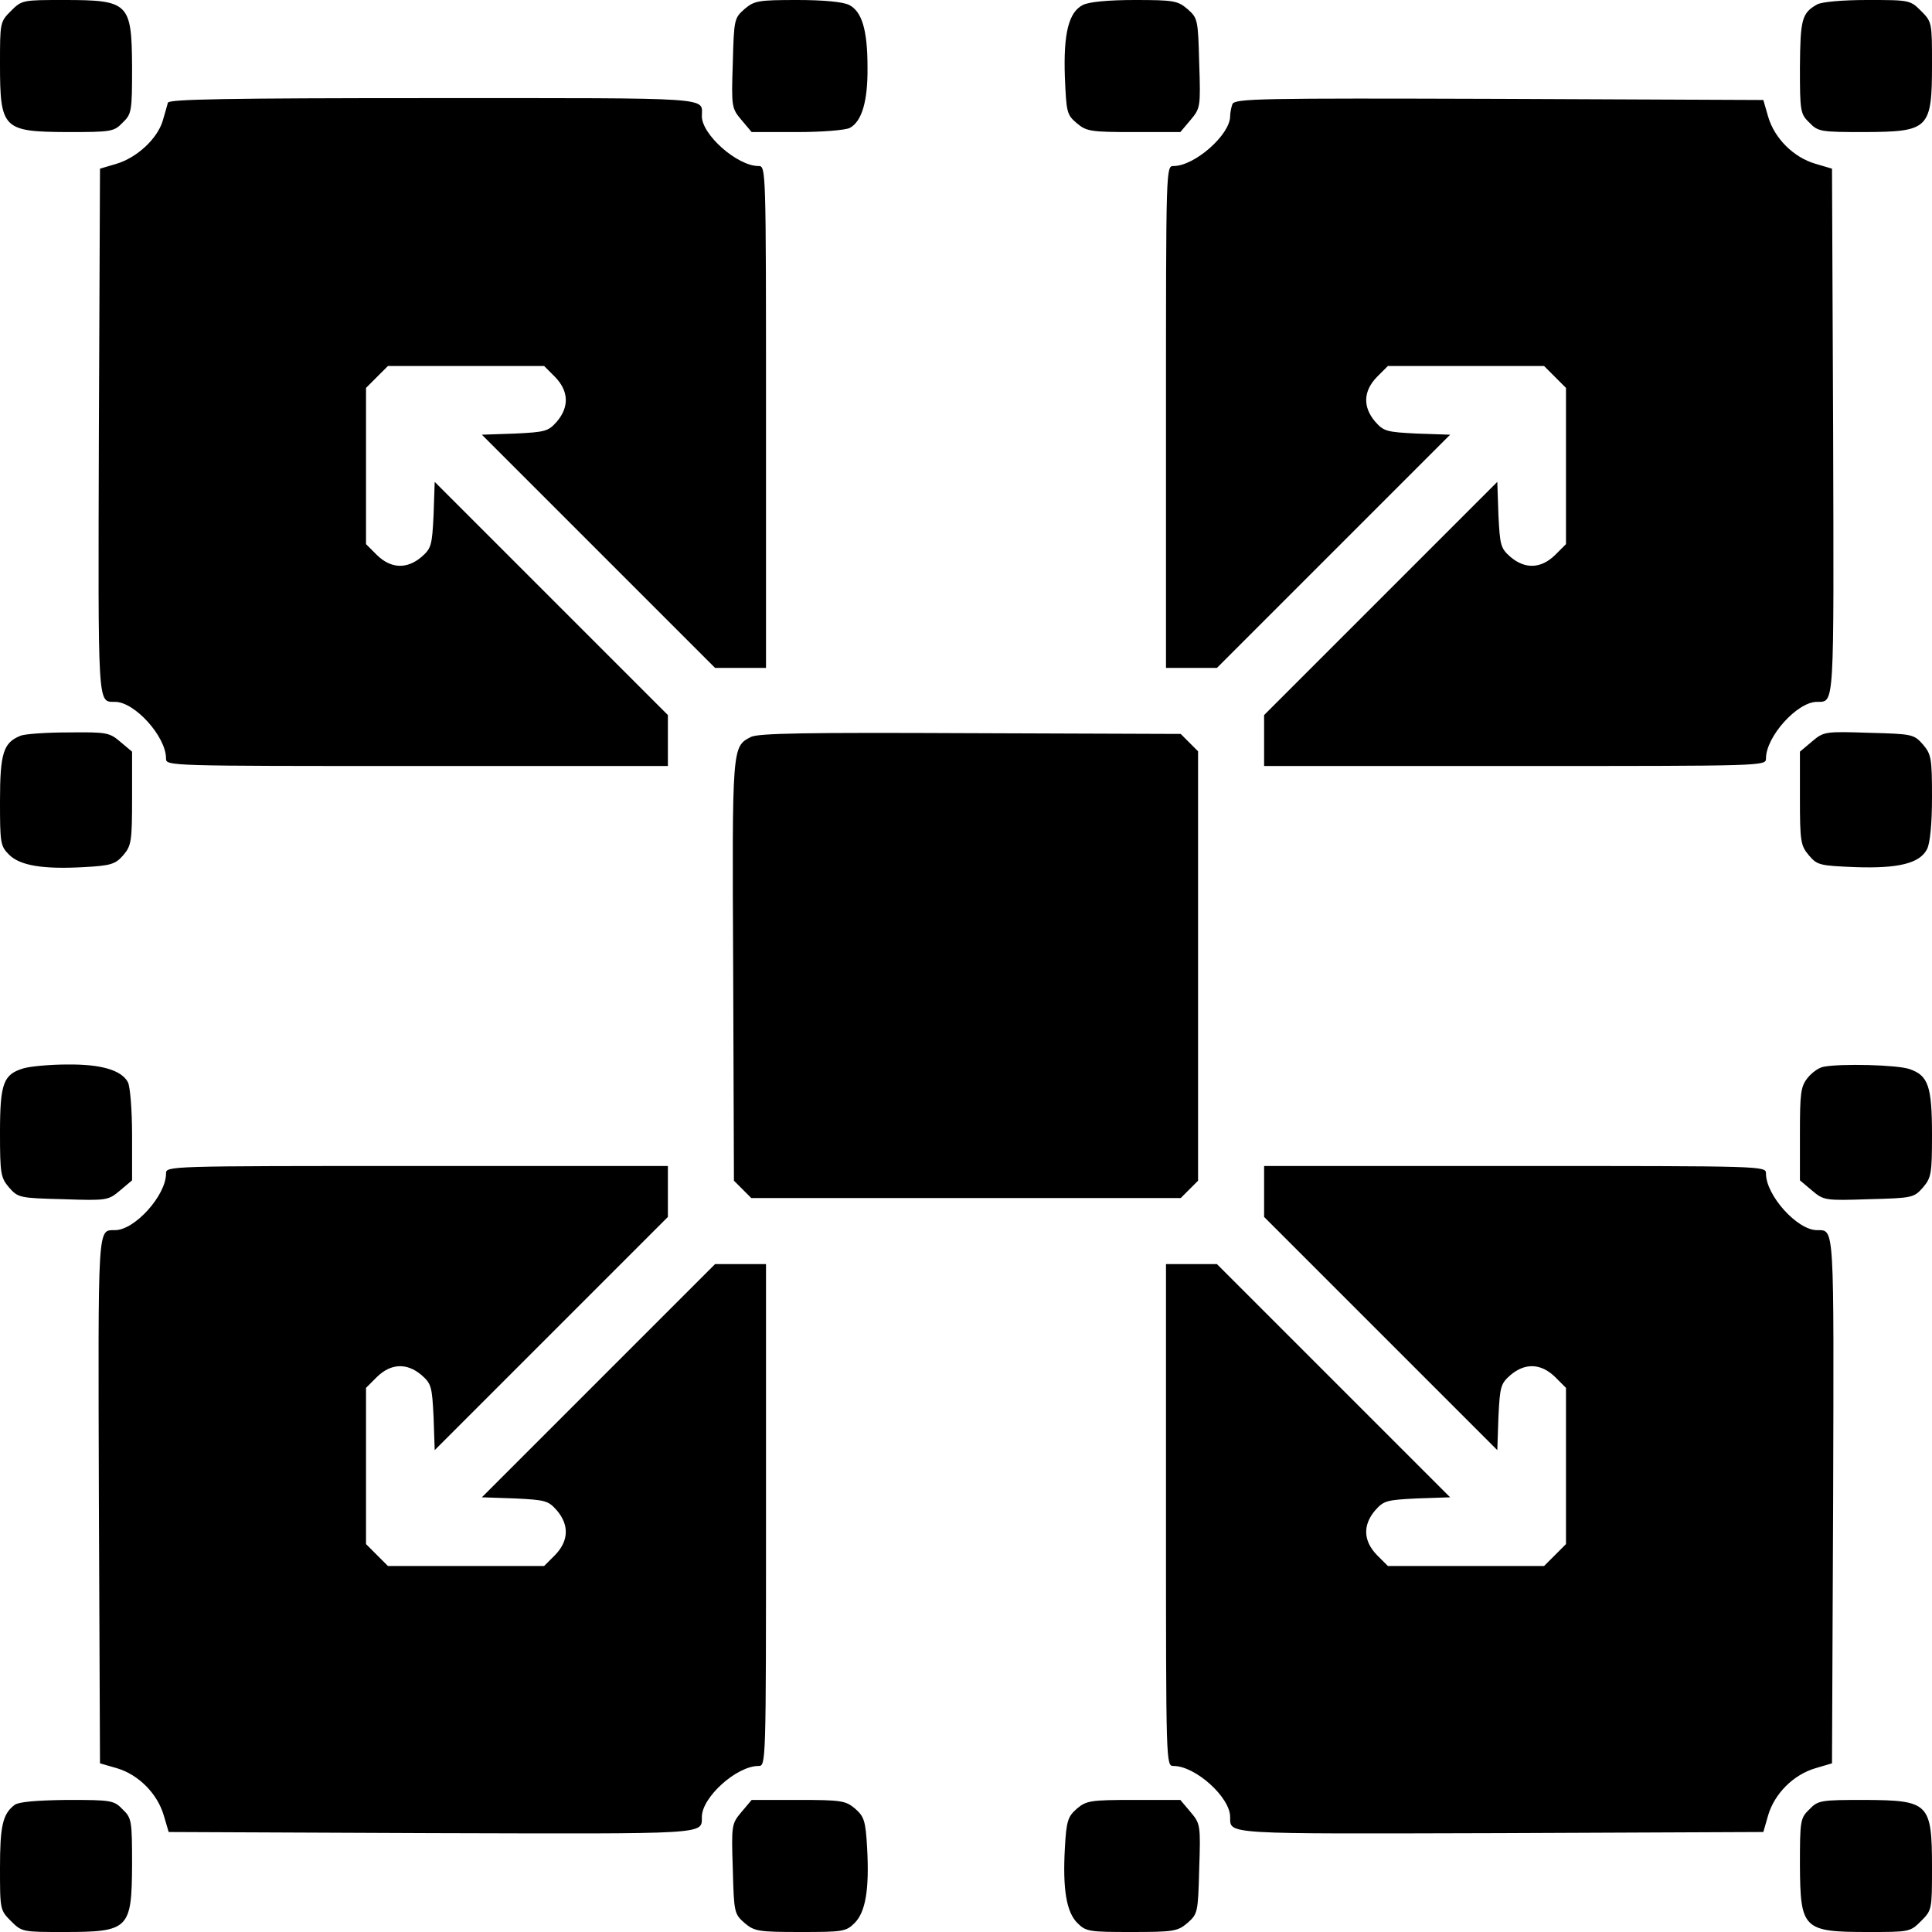 <?xml version="1.0" standalone="no"?>
<!DOCTYPE svg PUBLIC "-//W3C//DTD SVG 20010904//EN"
 "http://www.w3.org/TR/2001/REC-SVG-20010904/DTD/svg10.dtd">
<svg version="1.0" xmlns="http://www.w3.org/2000/svg"
 width="512pt" height="512pt" viewBox="0 0 512 512"
 preserveAspectRatio="xMidYMid meet">

<g transform="translate(0,512) scale(0.1,-0.1)"
fill="#000000" stroke="none">
<path d="M29 5091 c-29 -29 -29 -31 -29 -141 0 -172 8 -179 178 -180 117 0
124 1 147 25 24 23 25 30 25 147 -1 170 -8 178 -180 178 -110 0 -112 0 -141
-29z"/>
<path d="M1973 5096 c-27 -24 -28 -27 -31 -143 -4 -117 -3 -120 23 -151 l27
-32 120 0 c66 0 128 5 140 11 32 17 48 71 47 161 0 99 -15 148 -49 165 -16 8
-67 13 -137 13 -104 0 -114 -2 -140 -24z"/>
<path d="M2870 5107 c-38 -19 -52 -76 -48 -191 4 -93 5 -100 31 -122 26 -22
36 -24 152 -24 l123 0 27 32 c26 31 27 34 23 151 -3 116 -4 119 -31 143 -26
22 -36 24 -140 24 -70 0 -121 -5 -137 -13z"/>
<path d="M4815 5108 c-40 -23 -44 -39 -45 -166 0 -117 1 -124 25 -147 23 -24
30 -25 147 -25 170 1 178 8 178 180 0 110 0 112 -29 141 -29 29 -31 29 -143
29 -66 0 -121 -5 -133 -12z"/>
<path d="M445 4848 c-2 -7 -8 -29 -14 -49 -15 -48 -69 -97 -122 -113 l-44 -13
-3 -698 c-2 -740 -4 -714 43 -715 52 0 135 -92 135 -150 0 -20 2 -20 665 -20
l665 0 0 68 0 67 -309 309 -309 309 -3 -88 c-4 -81 -6 -88 -32 -111 -39 -33
-81 -31 -118 5 l-29 29 0 207 0 207 29 29 29 29 207 0 207 0 29 -29 c36 -37
38 -79 5 -118 -23 -26 -30 -28 -111 -32 l-88 -3 309 -309 309 -309 67 0 68 0
0 665 c0 663 0 665 -20 665 -56 0 -150 83 -150 132 0 51 43 48 -711 48 -551 0
-700 -3 -704 -12z"/>
<path d="M3266 4844 c-3 -8 -6 -23 -6 -32 0 -49 -94 -132 -150 -132 -20 0 -20
-2 -20 -665 l0 -665 68 0 67 0 309 309 309 309 -88 3 c-81 4 -88 6 -111 32
-33 39 -31 81 5 118 l29 29 207 0 207 0 29 -29 29 -29 0 -207 0 -207 -29 -29
c-37 -36 -79 -38 -118 -5 -26 23 -28 30 -32 111 l-3 88 -309 -309 -309 -309 0
-67 0 -68 665 0 c663 0 665 0 665 20 0 58 83 150 135 150 47 1 45 -25 43 715
l-3 698 -44 13 c-58 17 -108 67 -125 124 l-13 45 -700 3 c-633 2 -701 1 -707
-14z"/>
<path d="M54 3170 c-45 -18 -54 -46 -54 -173 0 -111 1 -119 24 -142 29 -29 90
-39 198 -33 73 4 84 8 105 32 21 25 23 36 23 151 l0 123 -31 26 c-29 25 -37
26 -137 25 -59 0 -117 -4 -128 -9z"/>
<path d="M1990 3167 c-50 -26 -50 -22 -47 -619 l2 -557 23 -23 23 -23 569 0
569 0 23 23 23 23 0 569 0 569 -23 23 -23 23 -557 2 c-434 2 -562 0 -582 -10z"/>
<path d="M4802 3155 l-32 -27 0 -123 c0 -116 2 -126 24 -152 22 -26 29 -27
122 -31 115 -4 172 10 191 48 8 16 13 67 13 137 0 104 -2 114 -24 140 -24 27
-27 28 -143 31 -117 4 -120 3 -151 -23z"/>
<path d="M63 2289 c-54 -16 -63 -39 -63 -171 0 -109 2 -119 24 -145 24 -27 27
-28 143 -31 117 -4 120 -3 151 23 l32 27 0 120 c0 66 -5 128 -11 140 -17 32
-71 48 -161 47 -46 0 -97 -5 -115 -10z"/>
<path d="M4833 2293 c-13 -2 -32 -16 -43 -30 -18 -23 -20 -40 -20 -148 l0
-123 32 -27 c31 -26 34 -27 151 -23 116 3 119 4 143 31 22 26 24 36 24 140 0
129 -10 157 -60 174 -33 11 -180 15 -227 6z"/>
<path d="M440 2010 c0 -58 -83 -150 -135 -150 -47 -1 -45 25 -43 -715 l3 -698
45 -13 c57 -17 107 -67 124 -125 l13 -44 698 -3 c740 -2 714 -4 715 43 0 52
92 135 150 135 20 0 20 2 20 665 l0 665 -68 0 -67 0 -309 -309 -309 -309 88
-3 c81 -4 88 -6 111 -32 33 -39 31 -81 -5 -118 l-29 -29 -207 0 -207 0 -29 29
-29 29 0 207 0 207 29 29 c37 36 79 38 118 5 26 -23 28 -30 32 -111 l3 -88
309 309 309 309 0 67 0 68 -665 0 c-663 0 -665 0 -665 -20z"/>
<path d="M3350 1962 l0 -67 309 -309 309 -309 3 88 c4 81 6 88 32 111 39 33
81 31 118 -5 l29 -29 0 -207 0 -207 -29 -29 -29 -29 -207 0 -207 0 -29 29
c-36 37 -38 79 -5 118 23 26 30 28 111 32 l88 3 -309 309 -309 309 -67 0 -68
0 0 -665 c0 -663 0 -665 20 -665 58 0 150 -83 150 -135 1 -47 -25 -45 715 -43
l698 3 13 45 c17 57 67 107 125 124 l44 13 3 698 c2 740 4 714 -43 715 -52 0
-135 92 -135 150 0 20 -2 20 -665 20 l-665 0 0 -68z"/>
<path d="M39 337 c-32 -24 -39 -56 -39 -167 0 -110 0 -112 29 -141 29 -29 31
-29 141 -29 172 0 179 8 180 178 0 117 -1 124 -25 147 -23 24 -30 25 -147 25
-81 -1 -128 -5 -139 -13z"/>
<path d="M1965 318 c-26 -31 -27 -34 -23 -151 3 -116 4 -119 31 -143 26 -22
36 -24 148 -24 113 0 121 1 144 24 29 29 39 90 33 198 -4 73 -8 84 -32 105
-25 21 -36 23 -151 23 l-123 0 -27 -32z"/>
<path d="M2854 327 c-24 -21 -28 -32 -32 -105 -6 -108 4 -169 33 -198 23 -23
31 -24 144 -24 112 0 122 2 148 24 27 24 28 27 31 143 4 117 3 120 -23 151
l-27 32 -123 0 c-115 0 -126 -2 -151 -23z"/>
<path d="M4795 325 c-24 -23 -25 -30 -25 -147 1 -170 8 -178 180 -178 110 0
112 0 141 29 29 29 29 31 29 141 0 172 -8 179 -178 180 -117 0 -124 -1 -147
-25z"/>
</g>
</svg>
